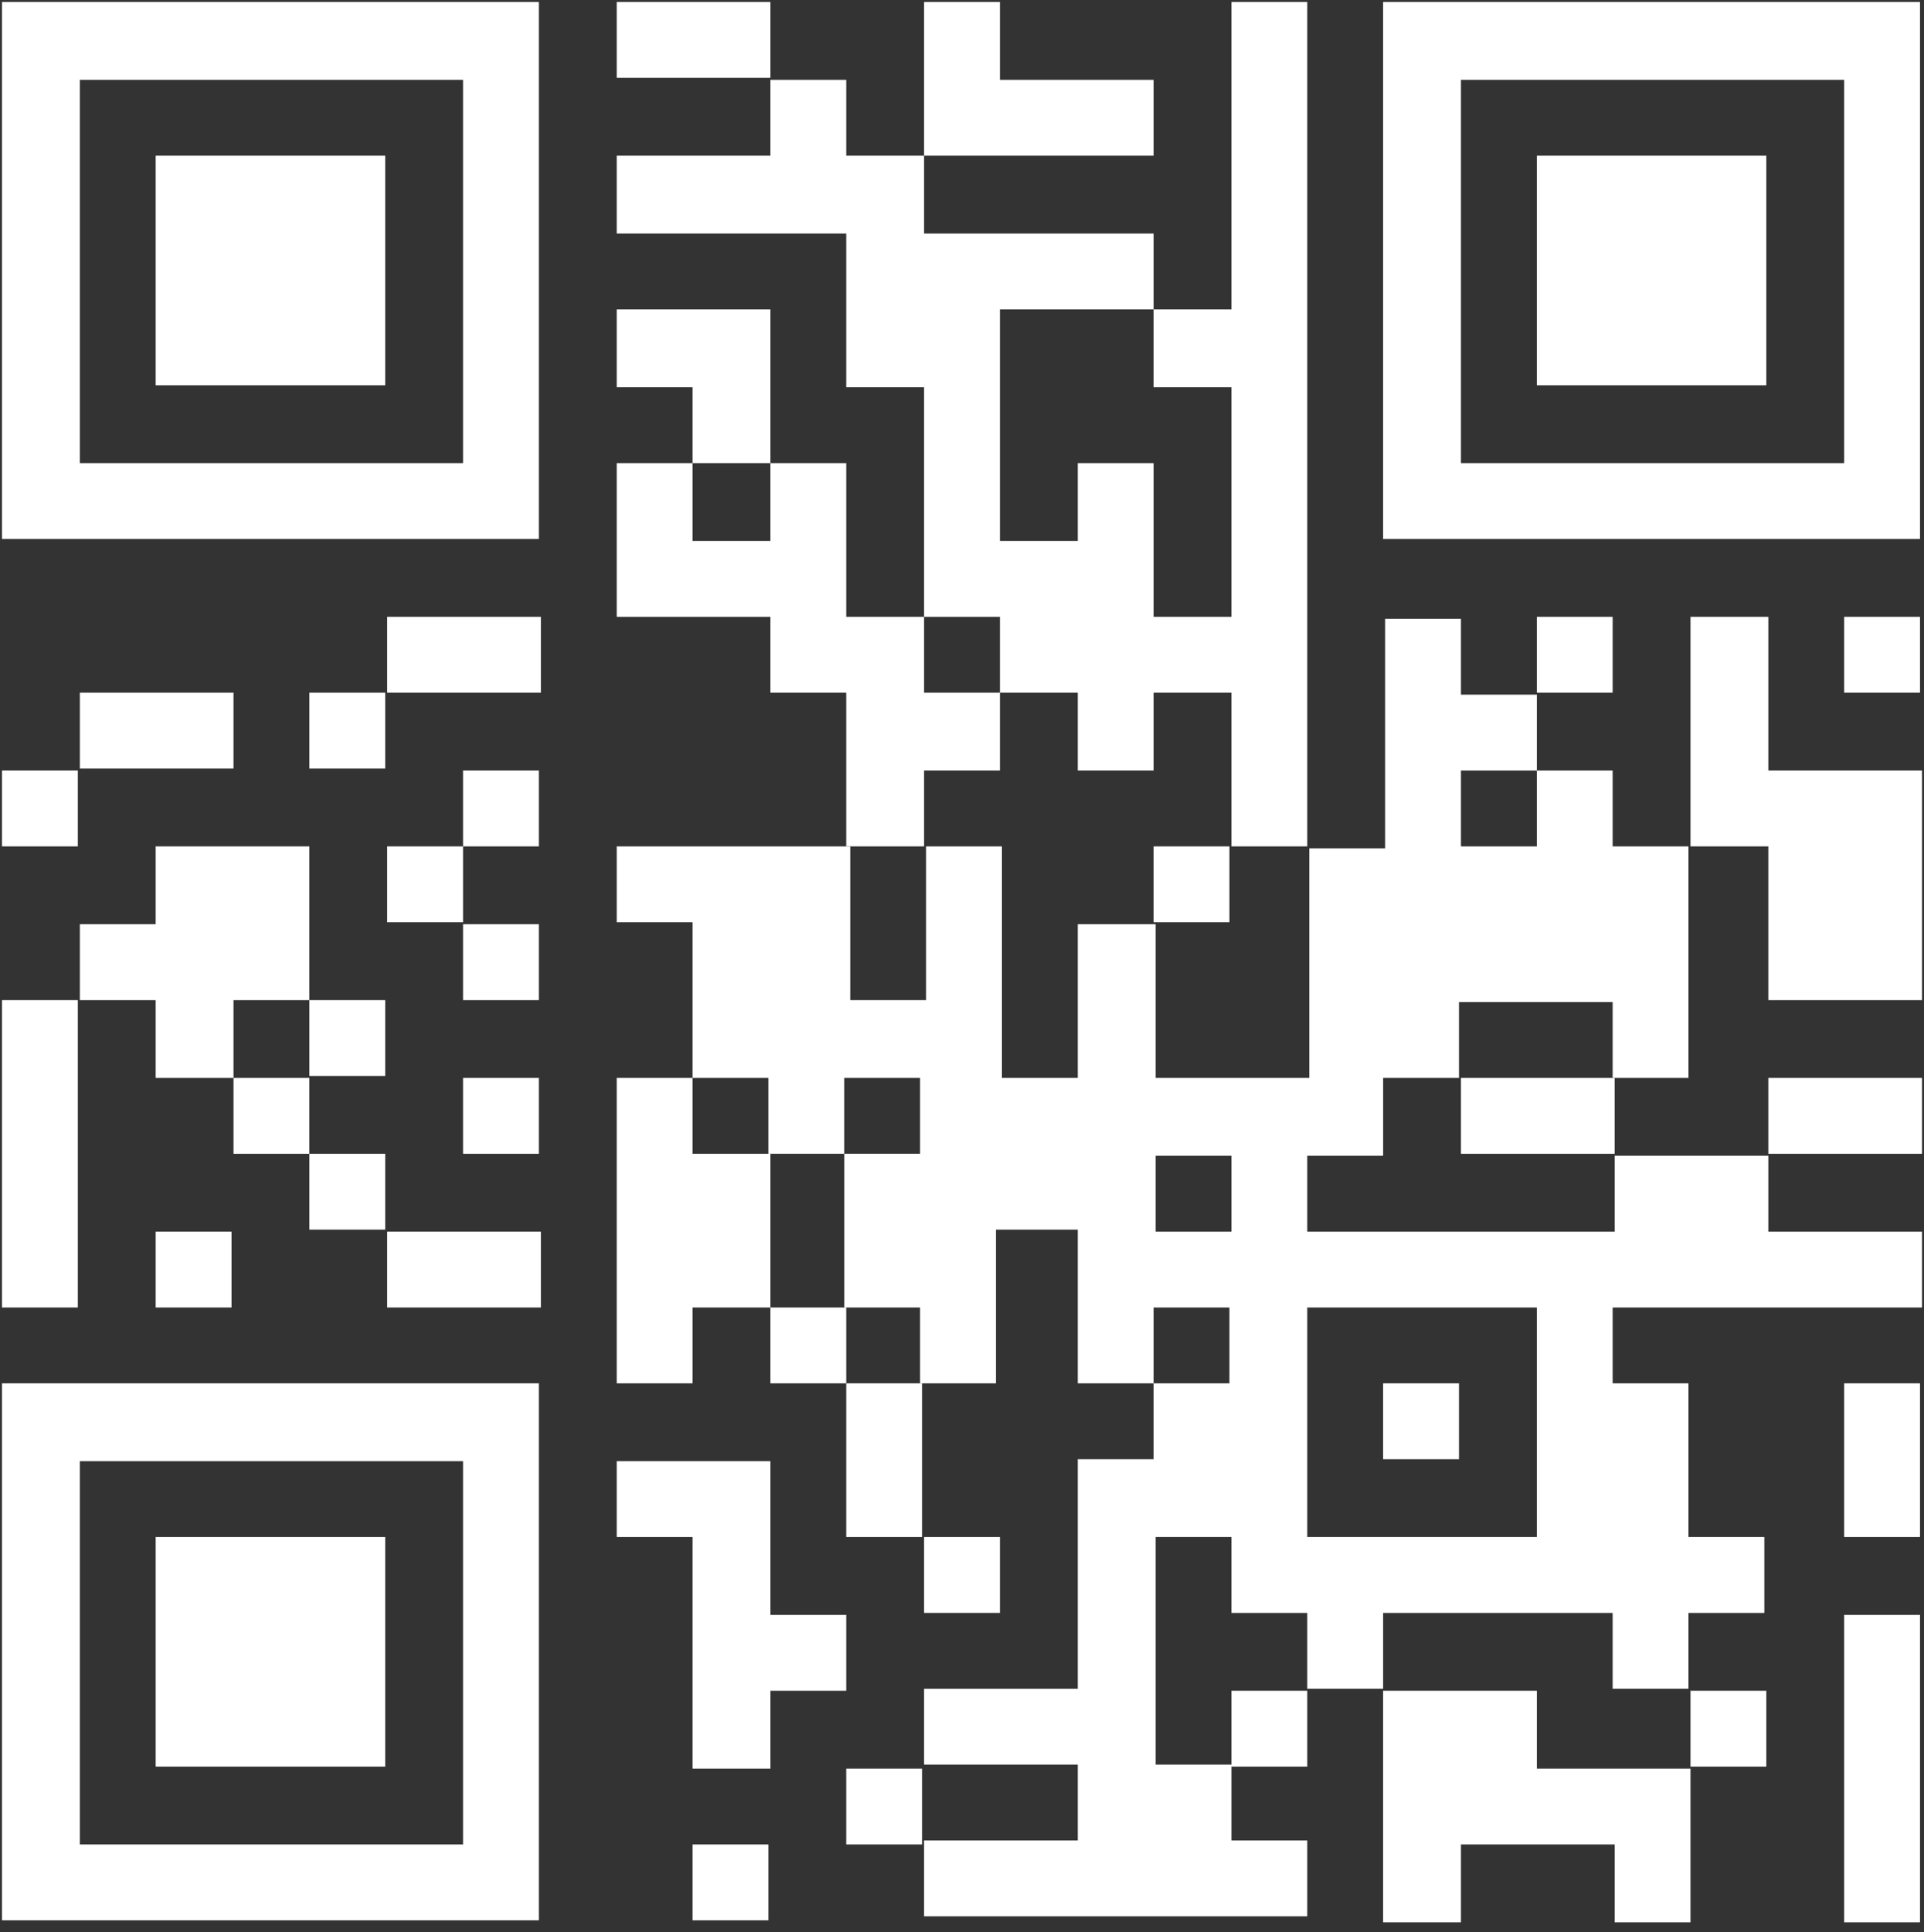 <?xml version="1.0" encoding="utf-8"?>
<!-- Generator: Adobe Illustrator 25.4.1, SVG Export Plug-In . SVG Version: 6.00 Build 0)  -->
<svg version="1.1" id="Calque_1" xmlns="http://www.w3.org/2000/svg" xmlns:xlink="http://www.w3.org/1999/xlink" x="0px" y="0px"
	 viewBox="0 0 96.4 96.8" style="enable-background:new 0 0 96.4 96.8;" xml:space="preserve">
<rect x="0" y="0" width="96.4" height="96.8" fill="#333333" stroke="none"/>
<style type="text/css">
	.st0{fill:#FFFFFF;}
</style>
<g>
	<rect x="30.9" y="0.1" class="st0" width="7.7" height="3.8"/>
	<polygon class="st0" points="46.3,0.1 50.1,0.1 50.1,4 57.8,4 57.8,7.8 46.3,7.8 	"/>
	<polygon class="st0" points="61.7,0.1 65.5,0.1 65.5,42.4 61.7,42.4 61.7,34.7 57.8,34.7 57.8,38.6 54,38.6 54,34.7 50.1,34.7 
		50.1,30.9 46.3,30.9 46.3,19.4 42.4,19.4 42.4,11.7 30.9,11.7 30.9,7.8 38.6,7.8 38.6,4 42.4,4 42.4,7.8 46.3,7.8 46.3,11.7 
		57.8,11.7 57.8,15.5 50.1,15.5 50.1,27.1 54,27.1 54,23.2 57.8,23.2 57.8,30.9 61.7,30.9 61.7,19.4 57.8,19.4 57.8,15.5 61.7,15.5 
			"/>
	<path class="st0" d="M0.1,0.1v26.9h26.9V0.1H0.1z M23.2,23.2H4V4h19.2V23.2z"/>
	<path class="st0" d="M69.3,0.1v26.9h26.9V0.1H69.3z M92.4,23.2H73.2V4h19.2V23.2z"/>
	<rect x="7.8" y="7.8" class="st0" width="11.5" height="11.5"/>
	<rect x="77" y="7.8" class="st0" width="11.5" height="11.5"/>
	<polygon class="st0" points="30.9,15.5 38.6,15.5 38.6,23.2 34.7,23.2 34.7,19.4 30.9,19.4 	"/>
	<polygon class="st0" points="30.9,23.2 34.7,23.2 34.7,27.1 38.6,27.1 38.6,23.2 42.4,23.2 42.4,30.9 46.3,30.9 46.3,34.7 
		50.1,34.7 50.1,38.6 46.3,38.6 46.3,42.4 42.4,42.4 42.4,34.7 38.6,34.7 38.6,30.9 30.9,30.9 	"/>
	<rect x="19.4" y="30.9" class="st0" width="7.7" height="3.8"/>
	<rect x="77" y="30.9" class="st0" width="3.8" height="3.8"/>
	<polygon class="st0" points="84.7,30.9 88.6,30.9 88.6,38.6 96.3,38.6 96.3,50.1 88.6,50.1 88.6,42.4 84.7,42.4 	"/>
	<rect x="92.4" y="30.9" class="st0" width="3.8" height="3.8"/>
	<rect x="4" y="34.7" class="st0" width="7.7" height="3.8"/>
	<rect x="15.5" y="34.7" class="st0" width="3.8" height="3.8"/>
	<rect x="0.1" y="38.6" class="st0" width="3.8" height="3.8"/>
	<rect x="23.2" y="38.6" class="st0" width="3.8" height="3.8"/>
	<polygon class="st0" points="7.8,42.4 15.5,42.4 15.5,50.1 11.7,50.1 11.7,54 7.8,54 7.8,50.1 4,50.1 4,46.3 7.8,46.3 	"/>
	<rect x="19.4" y="42.4" class="st0" width="3.8" height="3.8"/>
	<rect x="57.8" y="42.4" class="st0" width="3.8" height="3.8"/>
	<rect x="23.2" y="46.3" class="st0" width="3.8" height="3.8"/>
	<rect x="0.1" y="50.1" class="st0" width="3.8" height="15.4"/>
	<rect x="15.5" y="50.1" class="st0" width="3.8" height="3.8"/>
	<rect x="11.7" y="54" class="st0" width="3.8" height="3.8"/>
	<rect x="23.2" y="54" class="st0" width="3.8" height="3.8"/>
	<polygon class="st0" points="30.9,54 34.7,54 34.7,57.8 38.6,57.8 38.6,65.5 34.7,65.5 34.7,69.3 30.9,69.3 	"/>
	<rect x="73.2" y="54" class="st0" width="7.7" height="3.8"/>
	<rect x="88.6" y="54" class="st0" width="7.7" height="3.8"/>
	<rect x="15.5" y="57.8" class="st0" width="3.8" height="3.8"/>
	<rect x="7.8" y="61.7" class="st0" width="3.8" height="3.8"/>
	<rect x="19.4" y="61.7" class="st0" width="7.7" height="3.8"/>
	<rect x="38.6" y="65.5" class="st0" width="3.8" height="3.8"/>
	<path class="st0" d="M96.3,65.5v-3.8h-7.7v-3.8h-7.7v3.8H65.5v-3.8h3.8V54h3.8v-3.8h7.7V54h3.8V42.4h-3.8v-3.8H77v3.8h-3.8v-3.8H77
		v-3.8h-3.8v-3.8h-3.8v11.5h-3.8V54h-7.7v-7.7H54V54h-3.8V42.4h-3.8v7.7h-3.8v-7.7H30.9v3.8h3.8V54h3.8v3.8h3.8V54h3.8v3.8h-3.8v7.7
		h3.8v3.8h3.8v-7.7H54v7.7h3.8v-3.8h3.8v3.8h-3.8v3.8H54v11.5h-7.7v3.8H54v3.8h-7.7v3.8h19.2v-3.8h-3.8v-3.8h-3.8V77h3.8v3.8h3.8
		v3.8h3.8v-3.8h11.5v3.8h3.8v-3.8h3.8V77h-3.8v-7.7h-3.8v-3.8H96.3z M61.7,61.7h-3.8v-3.8h3.8V61.7z M77,77H65.5V65.5H77V77z"/>
	<rect x="42.4" y="69.3" class="st0" width="3.8" height="7.7"/>
	<rect x="69.3" y="69.3" class="st0" width="3.8" height="3.8"/>
	<rect x="92.4" y="69.3" class="st0" width="3.8" height="7.7"/>
	<path class="st0" d="M0.1,69.3v26.9h26.9V69.3H0.1z M23.2,92.4H4V73.2h19.2V92.4z"/>
	<polygon class="st0" points="30.9,73.2 38.6,73.2 38.6,80.9 42.4,80.9 42.4,84.7 38.6,84.7 38.6,88.6 34.7,88.6 34.7,77 30.9,77 	
		"/>
	<rect x="7.8" y="77" class="st0" width="11.5" height="11.5"/>
	<rect x="46.3" y="77" class="st0" width="3.8" height="3.8"/>
	<rect x="92.4" y="80.9" class="st0" width="3.8" height="15.4"/>
	<rect x="61.7" y="84.7" class="st0" width="3.8" height="3.8"/>
	<polygon class="st0" points="69.3,84.7 77,84.7 77,88.6 84.7,88.6 84.7,96.3 80.9,96.3 80.9,92.4 73.2,92.4 73.2,96.3 69.3,96.3 	
		"/>
	<rect x="84.7" y="84.7" class="st0" width="3.8" height="3.8"/>
	<rect x="42.4" y="88.6" class="st0" width="3.8" height="3.8"/>
	<rect x="34.7" y="92.4" class="st0" width="3.8" height="3.8"/>
</g>
</svg>
